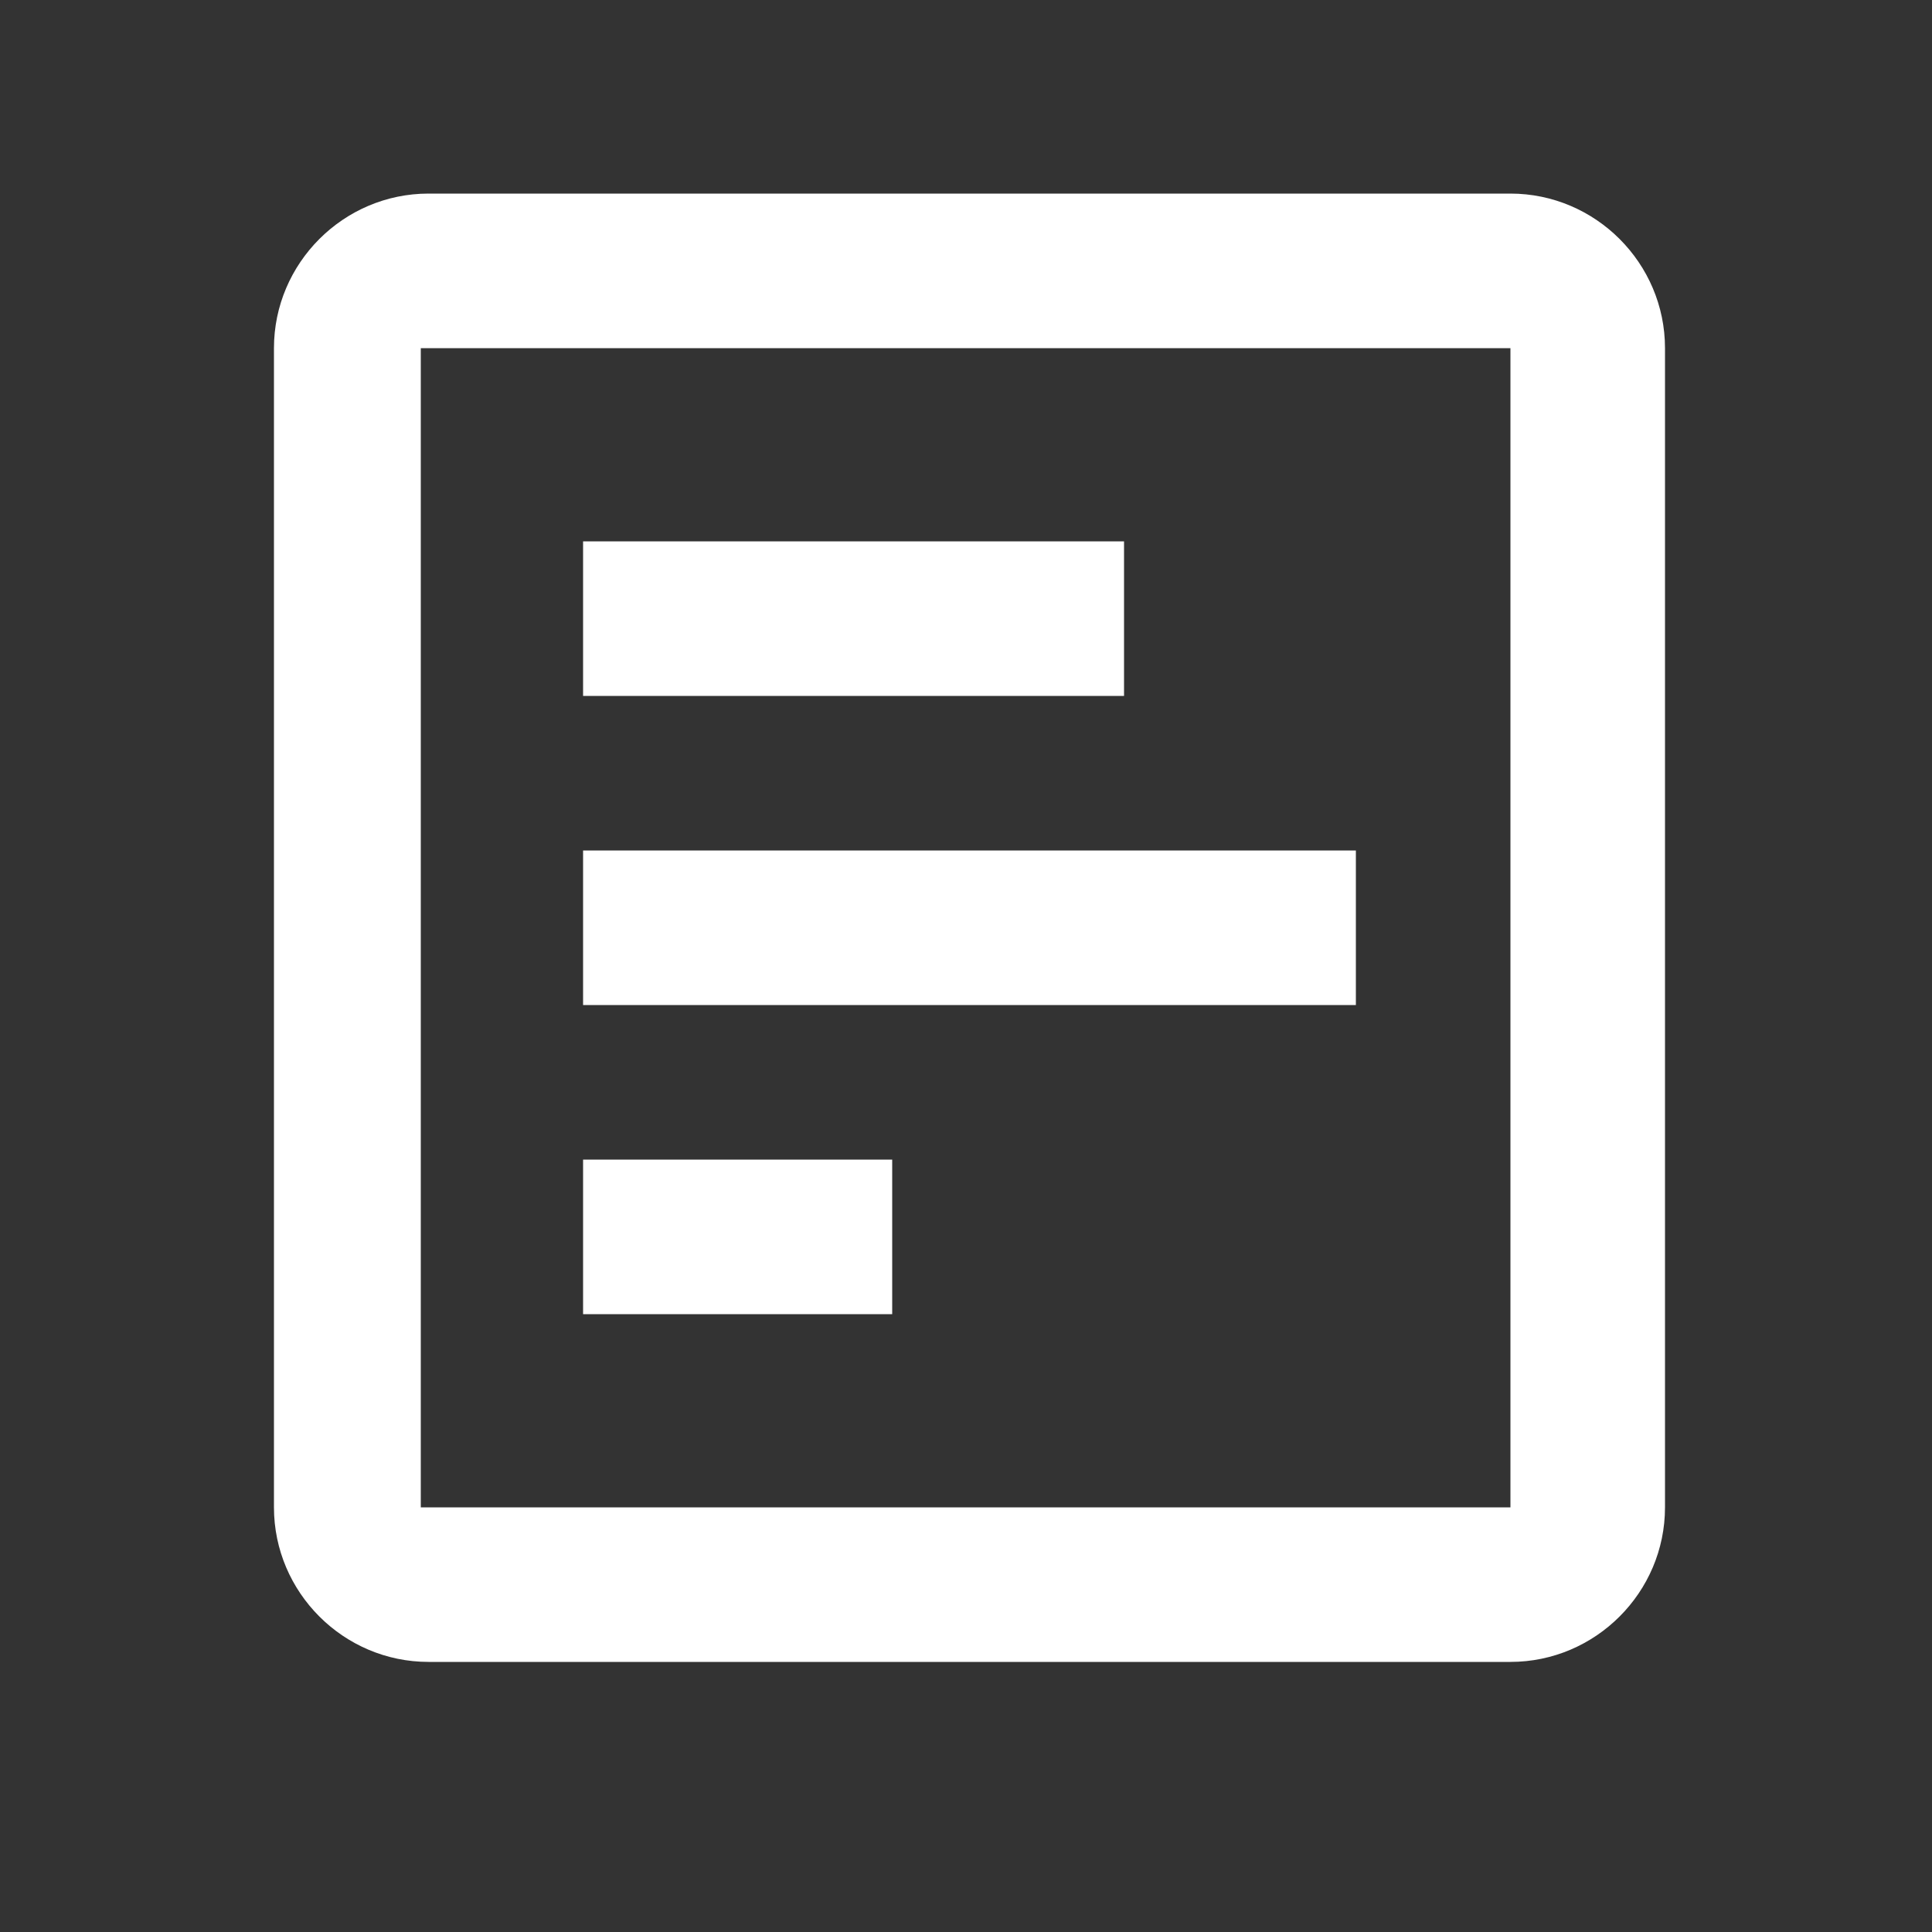 <svg width="25" height="25" viewBox="0 0 25 25"  xmlns="http://www.w3.org/2000/svg">
<rect x="0" y="0" width="25" height="25" fill="#333333" stroke="none"/>
<path fill="#fff" d="M7.545 9.005V7.005L14.545 7.005V9.005H7.545ZM7.545 13.005V11.005H17.545V13.005H7.545ZM7.545 17.005L7.545 15.005H11.545L11.545 17.005H7.545ZM5.445 19.505V4.505L19.545 4.505V19.505H5.445ZM21.545 19.505V4.505C21.545 3.405 20.645 2.505 19.545 2.505L5.545 2.505C4.445 2.505 3.545 3.405 3.545 4.505V19.505C3.545 20.605 4.445 21.505 5.545 21.505H19.545C20.645 21.505 21.545 20.605 21.545 19.505Z"/>
</svg>
